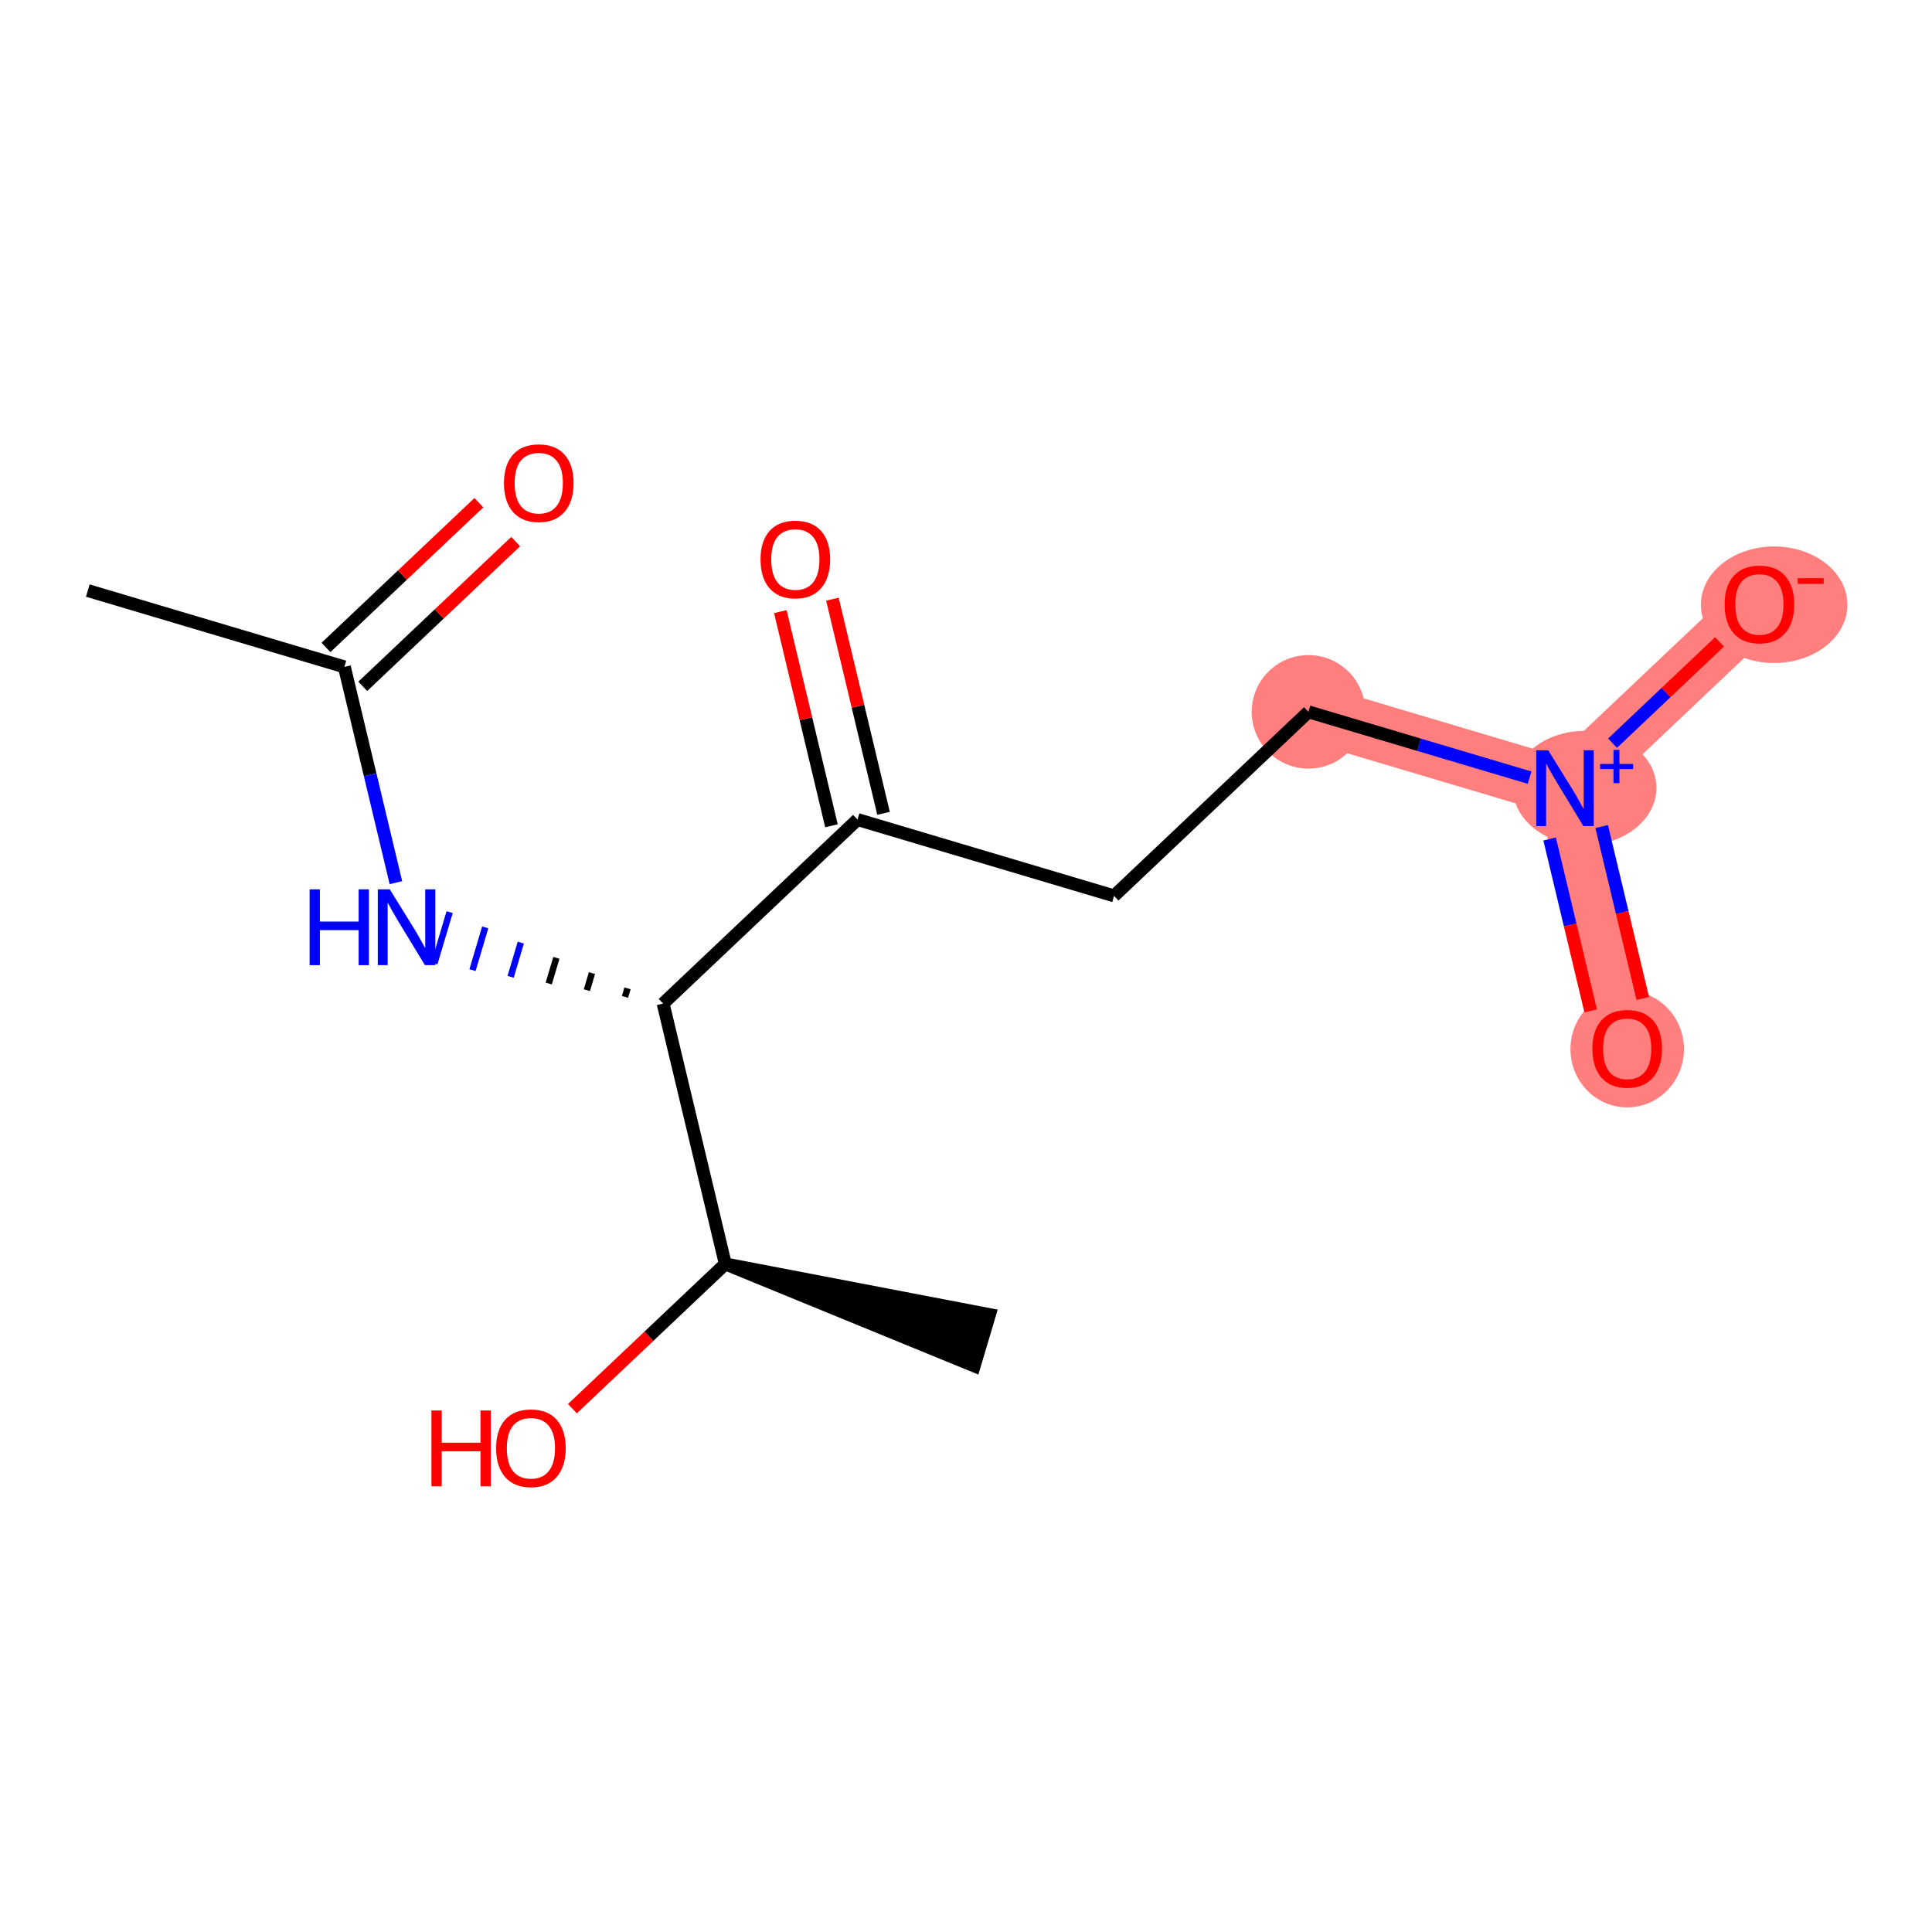 <?xml version='1.0' encoding='iso-8859-1'?>
<svg version='1.1' baseProfile='full'
              xmlns='http://www.w3.org/2000/svg'
                      xmlns:rdkit='http://www.rdkit.org/xml'
                      xmlns:xlink='http://www.w3.org/1999/xlink'
                  xml:space='preserve'
width='300px' height='300px' viewBox='0 0 300 300'>
<!-- END OF HEADER -->
<rect style='opacity:1.0;fill:#FFFFFF;stroke:none' width='300' height='300' x='0' y='0'> </rect>
<rect style='opacity:1.0;fill:#FFFFFF;stroke:none' width='300' height='300' x='0' y='0'> </rect>
<path d='M 203.176,110.536 L 243.015,122.388' style='fill:none;fill-rule:evenodd;stroke:#FF7F7F;stroke-width:8.9px;stroke-linecap:butt;stroke-linejoin:miter;stroke-opacity:1' />
<path d='M 243.015,122.388 L 252.67,162.816' style='fill:none;fill-rule:evenodd;stroke:#FF7F7F;stroke-width:8.9px;stroke-linecap:butt;stroke-linejoin:miter;stroke-opacity:1' />
<path d='M 243.015,122.388 L 273.199,93.813' style='fill:none;fill-rule:evenodd;stroke:#FF7F7F;stroke-width:8.9px;stroke-linecap:butt;stroke-linejoin:miter;stroke-opacity:1' />
<ellipse cx='203.176' cy='110.536' rx='8.313' ry='8.313'  style='fill:#FF7F7F;fill-rule:evenodd;stroke:#FF7F7F;stroke-width:1.0px;stroke-linecap:butt;stroke-linejoin:miter;stroke-opacity:1' />
<ellipse cx='246.071' cy='122.357' rx='10.635' ry='8.367'  style='fill:#FF7F7F;fill-rule:evenodd;stroke:#FF7F7F;stroke-width:1.0px;stroke-linecap:butt;stroke-linejoin:miter;stroke-opacity:1' />
<ellipse cx='252.67' cy='162.907' rx='8.313' ry='8.547'  style='fill:#FF7F7F;fill-rule:evenodd;stroke:#FF7F7F;stroke-width:1.0px;stroke-linecap:butt;stroke-linejoin:miter;stroke-opacity:1' />
<ellipse cx='275.487' cy='93.904' rx='10.877' ry='8.547'  style='fill:#FF7F7F;fill-rule:evenodd;stroke:#FF7F7F;stroke-width:1.0px;stroke-linecap:butt;stroke-linejoin:miter;stroke-opacity:1' />
<path class='bond-0 atom-0 atom-1' d='M 13.636,91.703 L 53.475,103.555' style='fill:none;fill-rule:evenodd;stroke:#000000;stroke-width:2.0px;stroke-linecap:butt;stroke-linejoin:miter;stroke-opacity:1' />
<path class='bond-1 atom-1 atom-2' d='M 56.333,106.573 L 68.204,95.335' style='fill:none;fill-rule:evenodd;stroke:#000000;stroke-width:2.0px;stroke-linecap:butt;stroke-linejoin:miter;stroke-opacity:1' />
<path class='bond-1 atom-1 atom-2' d='M 68.204,95.335 L 80.074,84.097' style='fill:none;fill-rule:evenodd;stroke:#FF0000;stroke-width:2.0px;stroke-linecap:butt;stroke-linejoin:miter;stroke-opacity:1' />
<path class='bond-1 atom-1 atom-2' d='M 50.618,100.536 L 62.488,89.298' style='fill:none;fill-rule:evenodd;stroke:#000000;stroke-width:2.0px;stroke-linecap:butt;stroke-linejoin:miter;stroke-opacity:1' />
<path class='bond-1 atom-1 atom-2' d='M 62.488,89.298 L 74.359,78.06' style='fill:none;fill-rule:evenodd;stroke:#FF0000;stroke-width:2.0px;stroke-linecap:butt;stroke-linejoin:miter;stroke-opacity:1' />
<path class='bond-2 atom-1 atom-3' d='M 53.475,103.555 L 57.476,120.306' style='fill:none;fill-rule:evenodd;stroke:#000000;stroke-width:2.0px;stroke-linecap:butt;stroke-linejoin:miter;stroke-opacity:1' />
<path class='bond-2 atom-1 atom-3' d='M 57.476,120.306 L 61.477,137.058' style='fill:none;fill-rule:evenodd;stroke:#0000FF;stroke-width:2.0px;stroke-linecap:butt;stroke-linejoin:miter;stroke-opacity:1' />
<path class='bond-3 atom-4 atom-3' d='M 97.444,153.468 L 97.049,154.796' style='fill:none;fill-rule:evenodd;stroke:#000000;stroke-width:1.0px;stroke-linecap:butt;stroke-linejoin:miter;stroke-opacity:1' />
<path class='bond-3 atom-4 atom-3' d='M 91.919,151.102 L 91.129,153.758' style='fill:none;fill-rule:evenodd;stroke:#000000;stroke-width:1.0px;stroke-linecap:butt;stroke-linejoin:miter;stroke-opacity:1' />
<path class='bond-3 atom-4 atom-3' d='M 86.394,148.735 L 85.209,152.719' style='fill:none;fill-rule:evenodd;stroke:#000000;stroke-width:1.0px;stroke-linecap:butt;stroke-linejoin:miter;stroke-opacity:1' />
<path class='bond-3 atom-4 atom-3' d='M 80.869,146.369 L 79.289,151.681' style='fill:none;fill-rule:evenodd;stroke:#0000FF;stroke-width:1.0px;stroke-linecap:butt;stroke-linejoin:miter;stroke-opacity:1' />
<path class='bond-3 atom-4 atom-3' d='M 75.344,144.002 L 73.369,150.642' style='fill:none;fill-rule:evenodd;stroke:#0000FF;stroke-width:1.0px;stroke-linecap:butt;stroke-linejoin:miter;stroke-opacity:1' />
<path class='bond-3 atom-4 atom-3' d='M 69.819,141.636 L 67.448,149.604' style='fill:none;fill-rule:evenodd;stroke:#0000FF;stroke-width:1.0px;stroke-linecap:butt;stroke-linejoin:miter;stroke-opacity:1' />
<path class='bond-4 atom-4 atom-5' d='M 102.969,155.835 L 133.153,127.259' style='fill:none;fill-rule:evenodd;stroke:#000000;stroke-width:2.0px;stroke-linecap:butt;stroke-linejoin:miter;stroke-opacity:1' />
<path class='bond-11 atom-4 atom-12' d='M 102.969,155.835 L 112.625,196.262' style='fill:none;fill-rule:evenodd;stroke:#000000;stroke-width:2.0px;stroke-linecap:butt;stroke-linejoin:miter;stroke-opacity:1' />
<path class='bond-5 atom-5 atom-6' d='M 137.196,126.294 L 133.225,109.667' style='fill:none;fill-rule:evenodd;stroke:#000000;stroke-width:2.0px;stroke-linecap:butt;stroke-linejoin:miter;stroke-opacity:1' />
<path class='bond-5 atom-5 atom-6' d='M 133.225,109.667 L 129.254,93.04' style='fill:none;fill-rule:evenodd;stroke:#FF0000;stroke-width:2.0px;stroke-linecap:butt;stroke-linejoin:miter;stroke-opacity:1' />
<path class='bond-5 atom-5 atom-6' d='M 129.11,128.225 L 125.14,111.598' style='fill:none;fill-rule:evenodd;stroke:#000000;stroke-width:2.0px;stroke-linecap:butt;stroke-linejoin:miter;stroke-opacity:1' />
<path class='bond-5 atom-5 atom-6' d='M 125.14,111.598 L 121.169,94.971' style='fill:none;fill-rule:evenodd;stroke:#FF0000;stroke-width:2.0px;stroke-linecap:butt;stroke-linejoin:miter;stroke-opacity:1' />
<path class='bond-6 atom-5 atom-7' d='M 133.153,127.259 L 172.992,139.111' style='fill:none;fill-rule:evenodd;stroke:#000000;stroke-width:2.0px;stroke-linecap:butt;stroke-linejoin:miter;stroke-opacity:1' />
<path class='bond-7 atom-7 atom-8' d='M 172.992,139.111 L 203.176,110.536' style='fill:none;fill-rule:evenodd;stroke:#000000;stroke-width:2.0px;stroke-linecap:butt;stroke-linejoin:miter;stroke-opacity:1' />
<path class='bond-8 atom-8 atom-9' d='M 203.176,110.536 L 220.344,115.644' style='fill:none;fill-rule:evenodd;stroke:#000000;stroke-width:2.0px;stroke-linecap:butt;stroke-linejoin:miter;stroke-opacity:1' />
<path class='bond-8 atom-8 atom-9' d='M 220.344,115.644 L 237.512,120.751' style='fill:none;fill-rule:evenodd;stroke:#0000FF;stroke-width:2.0px;stroke-linecap:butt;stroke-linejoin:miter;stroke-opacity:1' />
<path class='bond-9 atom-9 atom-10' d='M 240.626,130.278 L 243.813,143.623' style='fill:none;fill-rule:evenodd;stroke:#0000FF;stroke-width:2.0px;stroke-linecap:butt;stroke-linejoin:miter;stroke-opacity:1' />
<path class='bond-9 atom-9 atom-10' d='M 243.813,143.623 L 247,156.968' style='fill:none;fill-rule:evenodd;stroke:#FF0000;stroke-width:2.0px;stroke-linecap:butt;stroke-linejoin:miter;stroke-opacity:1' />
<path class='bond-9 atom-9 atom-10' d='M 248.711,128.347 L 251.899,141.692' style='fill:none;fill-rule:evenodd;stroke:#0000FF;stroke-width:2.0px;stroke-linecap:butt;stroke-linejoin:miter;stroke-opacity:1' />
<path class='bond-9 atom-9 atom-10' d='M 251.899,141.692 L 255.086,155.037' style='fill:none;fill-rule:evenodd;stroke:#FF0000;stroke-width:2.0px;stroke-linecap:butt;stroke-linejoin:miter;stroke-opacity:1' />
<path class='bond-10 atom-9 atom-11' d='M 250.395,115.402 L 258.702,107.537' style='fill:none;fill-rule:evenodd;stroke:#0000FF;stroke-width:2.0px;stroke-linecap:butt;stroke-linejoin:miter;stroke-opacity:1' />
<path class='bond-10 atom-9 atom-11' d='M 258.702,107.537 L 267.01,99.671' style='fill:none;fill-rule:evenodd;stroke:#FF0000;stroke-width:2.0px;stroke-linecap:butt;stroke-linejoin:miter;stroke-opacity:1' />
<path class='bond-12 atom-12 atom-13' d='M 112.625,196.262 L 151.278,212.098 L 153.649,204.131 Z' style='fill:#000000;fill-rule:evenodd;fill-opacity:1;stroke:#000000;stroke-width:2.0px;stroke-linecap:butt;stroke-linejoin:miter;stroke-opacity:1;' />
<path class='bond-13 atom-12 atom-14' d='M 112.625,196.262 L 100.754,207.5' style='fill:none;fill-rule:evenodd;stroke:#000000;stroke-width:2.0px;stroke-linecap:butt;stroke-linejoin:miter;stroke-opacity:1' />
<path class='bond-13 atom-12 atom-14' d='M 100.754,207.5 L 88.883,218.739' style='fill:none;fill-rule:evenodd;stroke:#FF0000;stroke-width:2.0px;stroke-linecap:butt;stroke-linejoin:miter;stroke-opacity:1' />
<path  class='atom-2' d='M 78.256 75.013
Q 78.256 72.186, 79.652 70.607
Q 81.049 69.027, 83.659 69.027
Q 86.269 69.027, 87.666 70.607
Q 89.062 72.186, 89.062 75.013
Q 89.062 77.872, 87.649 79.502
Q 86.236 81.114, 83.659 81.114
Q 81.066 81.114, 79.652 79.502
Q 78.256 77.889, 78.256 75.013
M 83.659 79.784
Q 85.455 79.784, 86.419 78.587
Q 87.4 77.374, 87.4 75.013
Q 87.4 72.702, 86.419 71.538
Q 85.455 70.357, 83.659 70.357
Q 81.864 70.357, 80.883 71.521
Q 79.918 72.685, 79.918 75.013
Q 79.918 77.39, 80.883 78.587
Q 81.864 79.784, 83.659 79.784
' fill='#FF0000'/>
<path  class='atom-3' d='M 48.076 138.097
L 49.672 138.097
L 49.672 143.101
L 55.69 143.101
L 55.69 138.097
L 57.286 138.097
L 57.286 149.868
L 55.69 149.868
L 55.69 144.431
L 49.672 144.431
L 49.672 149.868
L 48.076 149.868
L 48.076 138.097
' fill='#0000FF'/>
<path  class='atom-3' d='M 60.529 138.097
L 64.386 144.332
Q 64.768 144.947, 65.383 146.061
Q 65.998 147.175, 66.032 147.241
L 66.032 138.097
L 67.594 138.097
L 67.594 149.868
L 65.982 149.868
L 61.842 143.051
Q 61.36 142.253, 60.844 141.339
Q 60.346 140.425, 60.196 140.142
L 60.196 149.868
L 58.666 149.868
L 58.666 138.097
L 60.529 138.097
' fill='#0000FF'/>
<path  class='atom-6' d='M 118.095 86.865
Q 118.095 84.038, 119.491 82.459
Q 120.888 80.879, 123.498 80.879
Q 126.108 80.879, 127.505 82.459
Q 128.901 84.038, 128.901 86.865
Q 128.901 89.725, 127.488 91.354
Q 126.075 92.966, 123.498 92.966
Q 120.904 92.966, 119.491 91.354
Q 118.095 89.741, 118.095 86.865
M 123.498 91.636
Q 125.294 91.636, 126.258 90.439
Q 127.239 89.226, 127.239 86.865
Q 127.239 84.554, 126.258 83.39
Q 125.294 82.21, 123.498 82.21
Q 121.702 82.21, 120.722 83.373
Q 119.757 84.537, 119.757 86.865
Q 119.757 89.242, 120.722 90.439
Q 121.702 91.636, 123.498 91.636
' fill='#FF0000'/>
<path  class='atom-9' d='M 240.413 116.503
L 244.27 122.737
Q 244.653 123.353, 245.268 124.466
Q 245.883 125.58, 245.916 125.647
L 245.916 116.503
L 247.479 116.503
L 247.479 128.274
L 245.866 128.274
L 241.726 121.457
Q 241.244 120.659, 240.729 119.745
Q 240.23 118.83, 240.08 118.548
L 240.08 128.274
L 238.551 128.274
L 238.551 116.503
L 240.413 116.503
' fill='#0000FF'/>
<path  class='atom-9' d='M 248.466 118.624
L 250.54 118.624
L 250.54 116.441
L 251.462 116.441
L 251.462 118.624
L 253.591 118.624
L 253.591 119.415
L 251.462 119.415
L 251.462 121.609
L 250.54 121.609
L 250.54 119.415
L 248.466 119.415
L 248.466 118.624
' fill='#0000FF'/>
<path  class='atom-10' d='M 247.267 162.849
Q 247.267 160.023, 248.663 158.443
Q 250.06 156.864, 252.67 156.864
Q 255.28 156.864, 256.677 158.443
Q 258.073 160.023, 258.073 162.849
Q 258.073 165.709, 256.66 167.338
Q 255.247 168.951, 252.67 168.951
Q 250.076 168.951, 248.663 167.338
Q 247.267 165.725, 247.267 162.849
M 252.67 167.621
Q 254.466 167.621, 255.43 166.424
Q 256.411 165.21, 256.411 162.849
Q 256.411 160.538, 255.43 159.374
Q 254.466 158.194, 252.67 158.194
Q 250.874 158.194, 249.893 159.358
Q 248.929 160.522, 248.929 162.849
Q 248.929 165.227, 249.893 166.424
Q 250.874 167.621, 252.67 167.621
' fill='#FF0000'/>
<path  class='atom-11' d='M 267.795 93.846
Q 267.795 91.02, 269.192 89.44
Q 270.588 87.861, 273.199 87.861
Q 275.809 87.861, 277.205 89.44
Q 278.602 91.02, 278.602 93.846
Q 278.602 96.706, 277.189 98.335
Q 275.776 99.948, 273.199 99.948
Q 270.605 99.948, 269.192 98.335
Q 267.795 96.722, 267.795 93.846
M 273.199 98.618
Q 274.994 98.618, 275.959 97.421
Q 276.939 96.207, 276.939 93.846
Q 276.939 91.535, 275.959 90.371
Q 274.994 89.191, 273.199 89.191
Q 271.403 89.191, 270.422 90.355
Q 269.458 91.518, 269.458 93.846
Q 269.458 96.224, 270.422 97.421
Q 271.403 98.618, 273.199 98.618
' fill='#FF0000'/>
<path  class='atom-11' d='M 279.151 89.782
L 283.178 89.782
L 283.178 90.66
L 279.151 90.66
L 279.151 89.782
' fill='#FF0000'/>
<path  class='atom-14' d='M 66.995 219.019
L 68.591 219.019
L 68.591 224.023
L 74.61 224.023
L 74.61 219.019
L 76.206 219.019
L 76.206 230.79
L 74.61 230.79
L 74.61 225.353
L 68.591 225.353
L 68.591 230.79
L 66.995 230.79
L 66.995 219.019
' fill='#FF0000'/>
<path  class='atom-14' d='M 77.037 224.871
Q 77.037 222.045, 78.434 220.465
Q 79.831 218.886, 82.441 218.886
Q 85.051 218.886, 86.448 220.465
Q 87.844 222.045, 87.844 224.871
Q 87.844 227.731, 86.431 229.36
Q 85.018 230.973, 82.441 230.973
Q 79.847 230.973, 78.434 229.36
Q 77.037 227.747, 77.037 224.871
M 82.441 229.643
Q 84.236 229.643, 85.201 228.446
Q 86.182 227.232, 86.182 224.871
Q 86.182 222.56, 85.201 221.396
Q 84.236 220.216, 82.441 220.216
Q 80.645 220.216, 79.664 221.38
Q 78.7 222.543, 78.7 224.871
Q 78.7 227.248, 79.664 228.446
Q 80.645 229.643, 82.441 229.643
' fill='#FF0000'/>
</svg>
